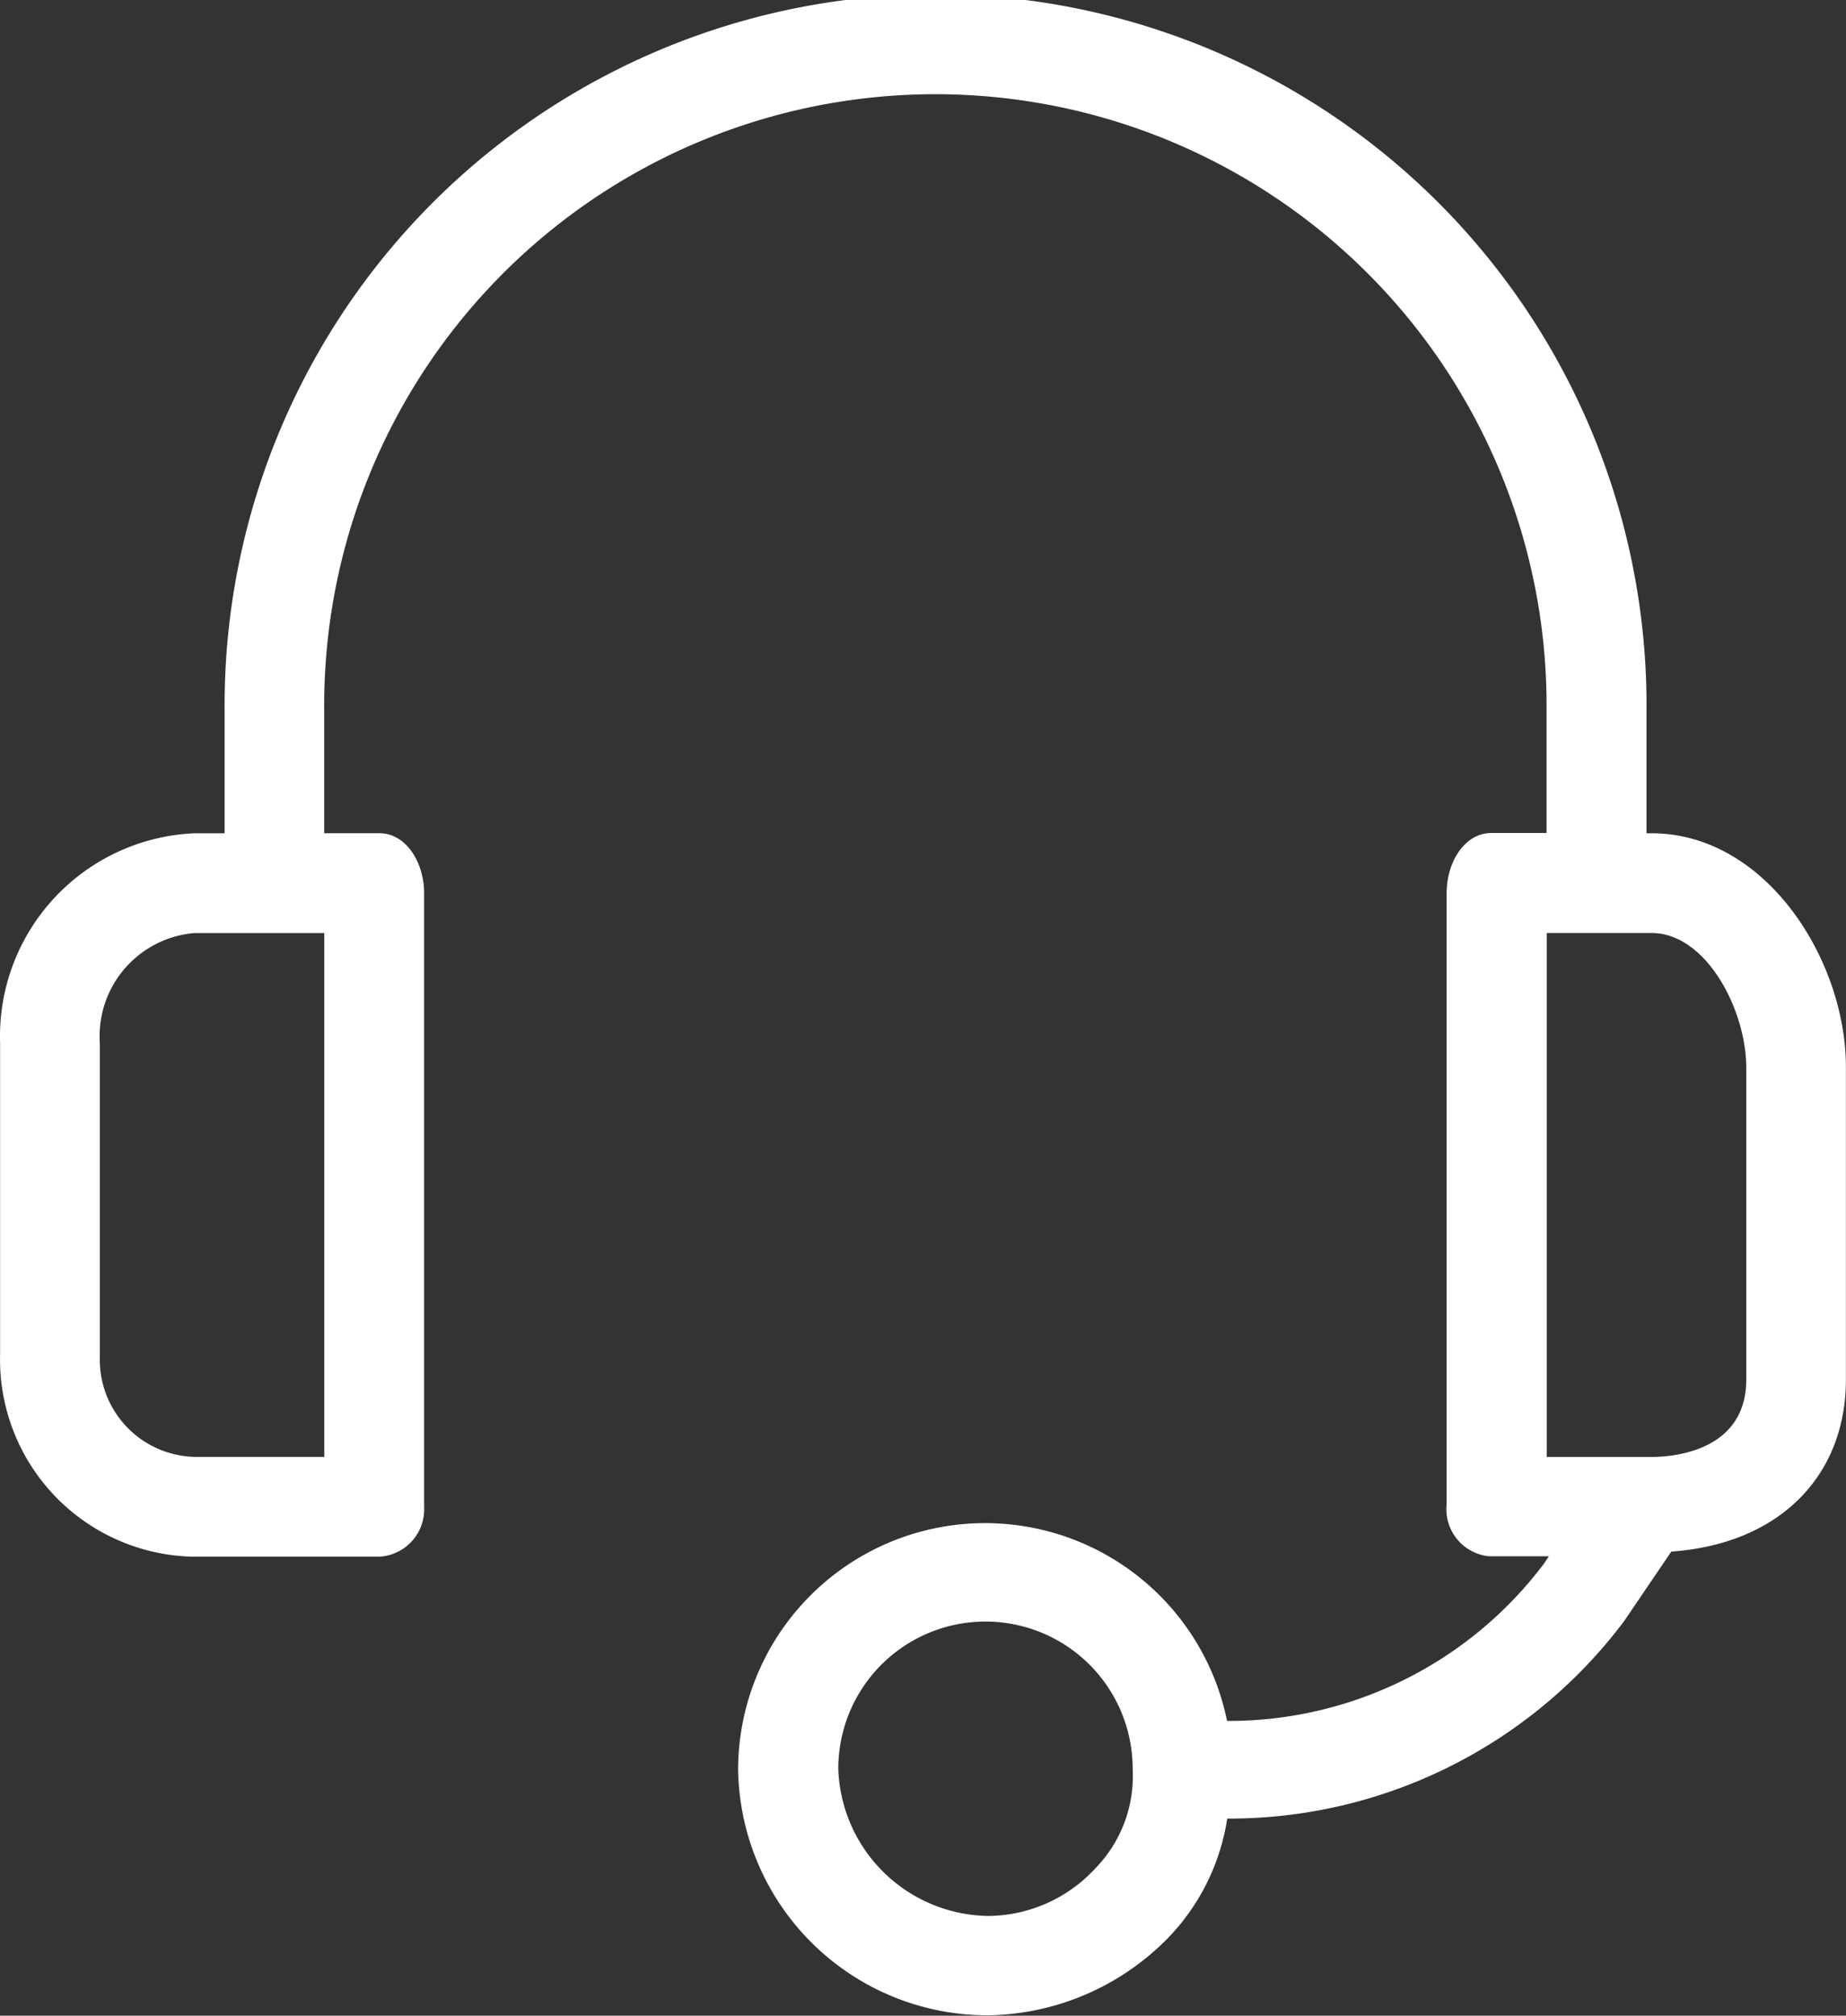 <svg xmlns="http://www.w3.org/2000/svg" width="40.261" height="43.959" viewBox="0 0 40.261 43.959"><rect x="0" y="0" width="40.261" height="43.959" fill="#333333" stroke="none"/><defs><style>.a{fill:#fff;}</style></defs><g transform="translate(-39.034 -16)"><g transform="translate(39.034 16)"><path class="a" d="M75.053,34.172h-.109V31.506a15.506,15.506,0,1,0-31.011,0v2.666H43.28a4.431,4.431,0,0,0-4.244,4.57v6.8a4.3,4.3,0,0,0,4.187,4.406H47.3a1.033,1.033,0,0,0,.984-1.082c0-.02,0-.041,0-.061V35.477c0-.653-.381-1.306-.979-1.306h-1.2V31.5a13.33,13.33,0,1,1,26.659,0v2.666h-1.2c-.6,0-.979.653-.979,1.306v13.33a1.033,1.033,0,0,0,.918,1.137l.061,0h1.251l-.109.163a8.6,8.6,0,0,1-6.91,3.428,5.386,5.386,0,0,0-10.664,1.034,5.441,5.441,0,0,0,5.441,5.386A5.6,5.6,0,0,0,64.5,58.272,4.788,4.788,0,0,0,65.8,55.66a10.774,10.774,0,0,0,8.651-4.3l1.034-1.523c2.339-.163,3.808-1.632,3.808-3.754v-6.8C79.3,36.946,77.555,34.172,75.053,34.172ZM46.11,47.772H43.28A2.12,2.12,0,0,1,41.211,45.6c0-.019,0-.038,0-.058v-6.8a2.256,2.256,0,0,1,2.067-2.394h2.829V47.772ZM62.92,56.749a3.208,3.208,0,0,1-2.339,1.034,3.318,3.318,0,0,1-3.264-3.21,3.21,3.21,0,1,1,6.42,0v0A2.885,2.885,0,0,1,62.92,56.749Zm14.2-10.663c0,1.469-1.415,1.687-2.067,1.687H72.768V36.347h2.285c1.2,0,2.067,1.687,2.067,2.938Z" transform="translate(-39.034 -16)"/></g></g></svg>
